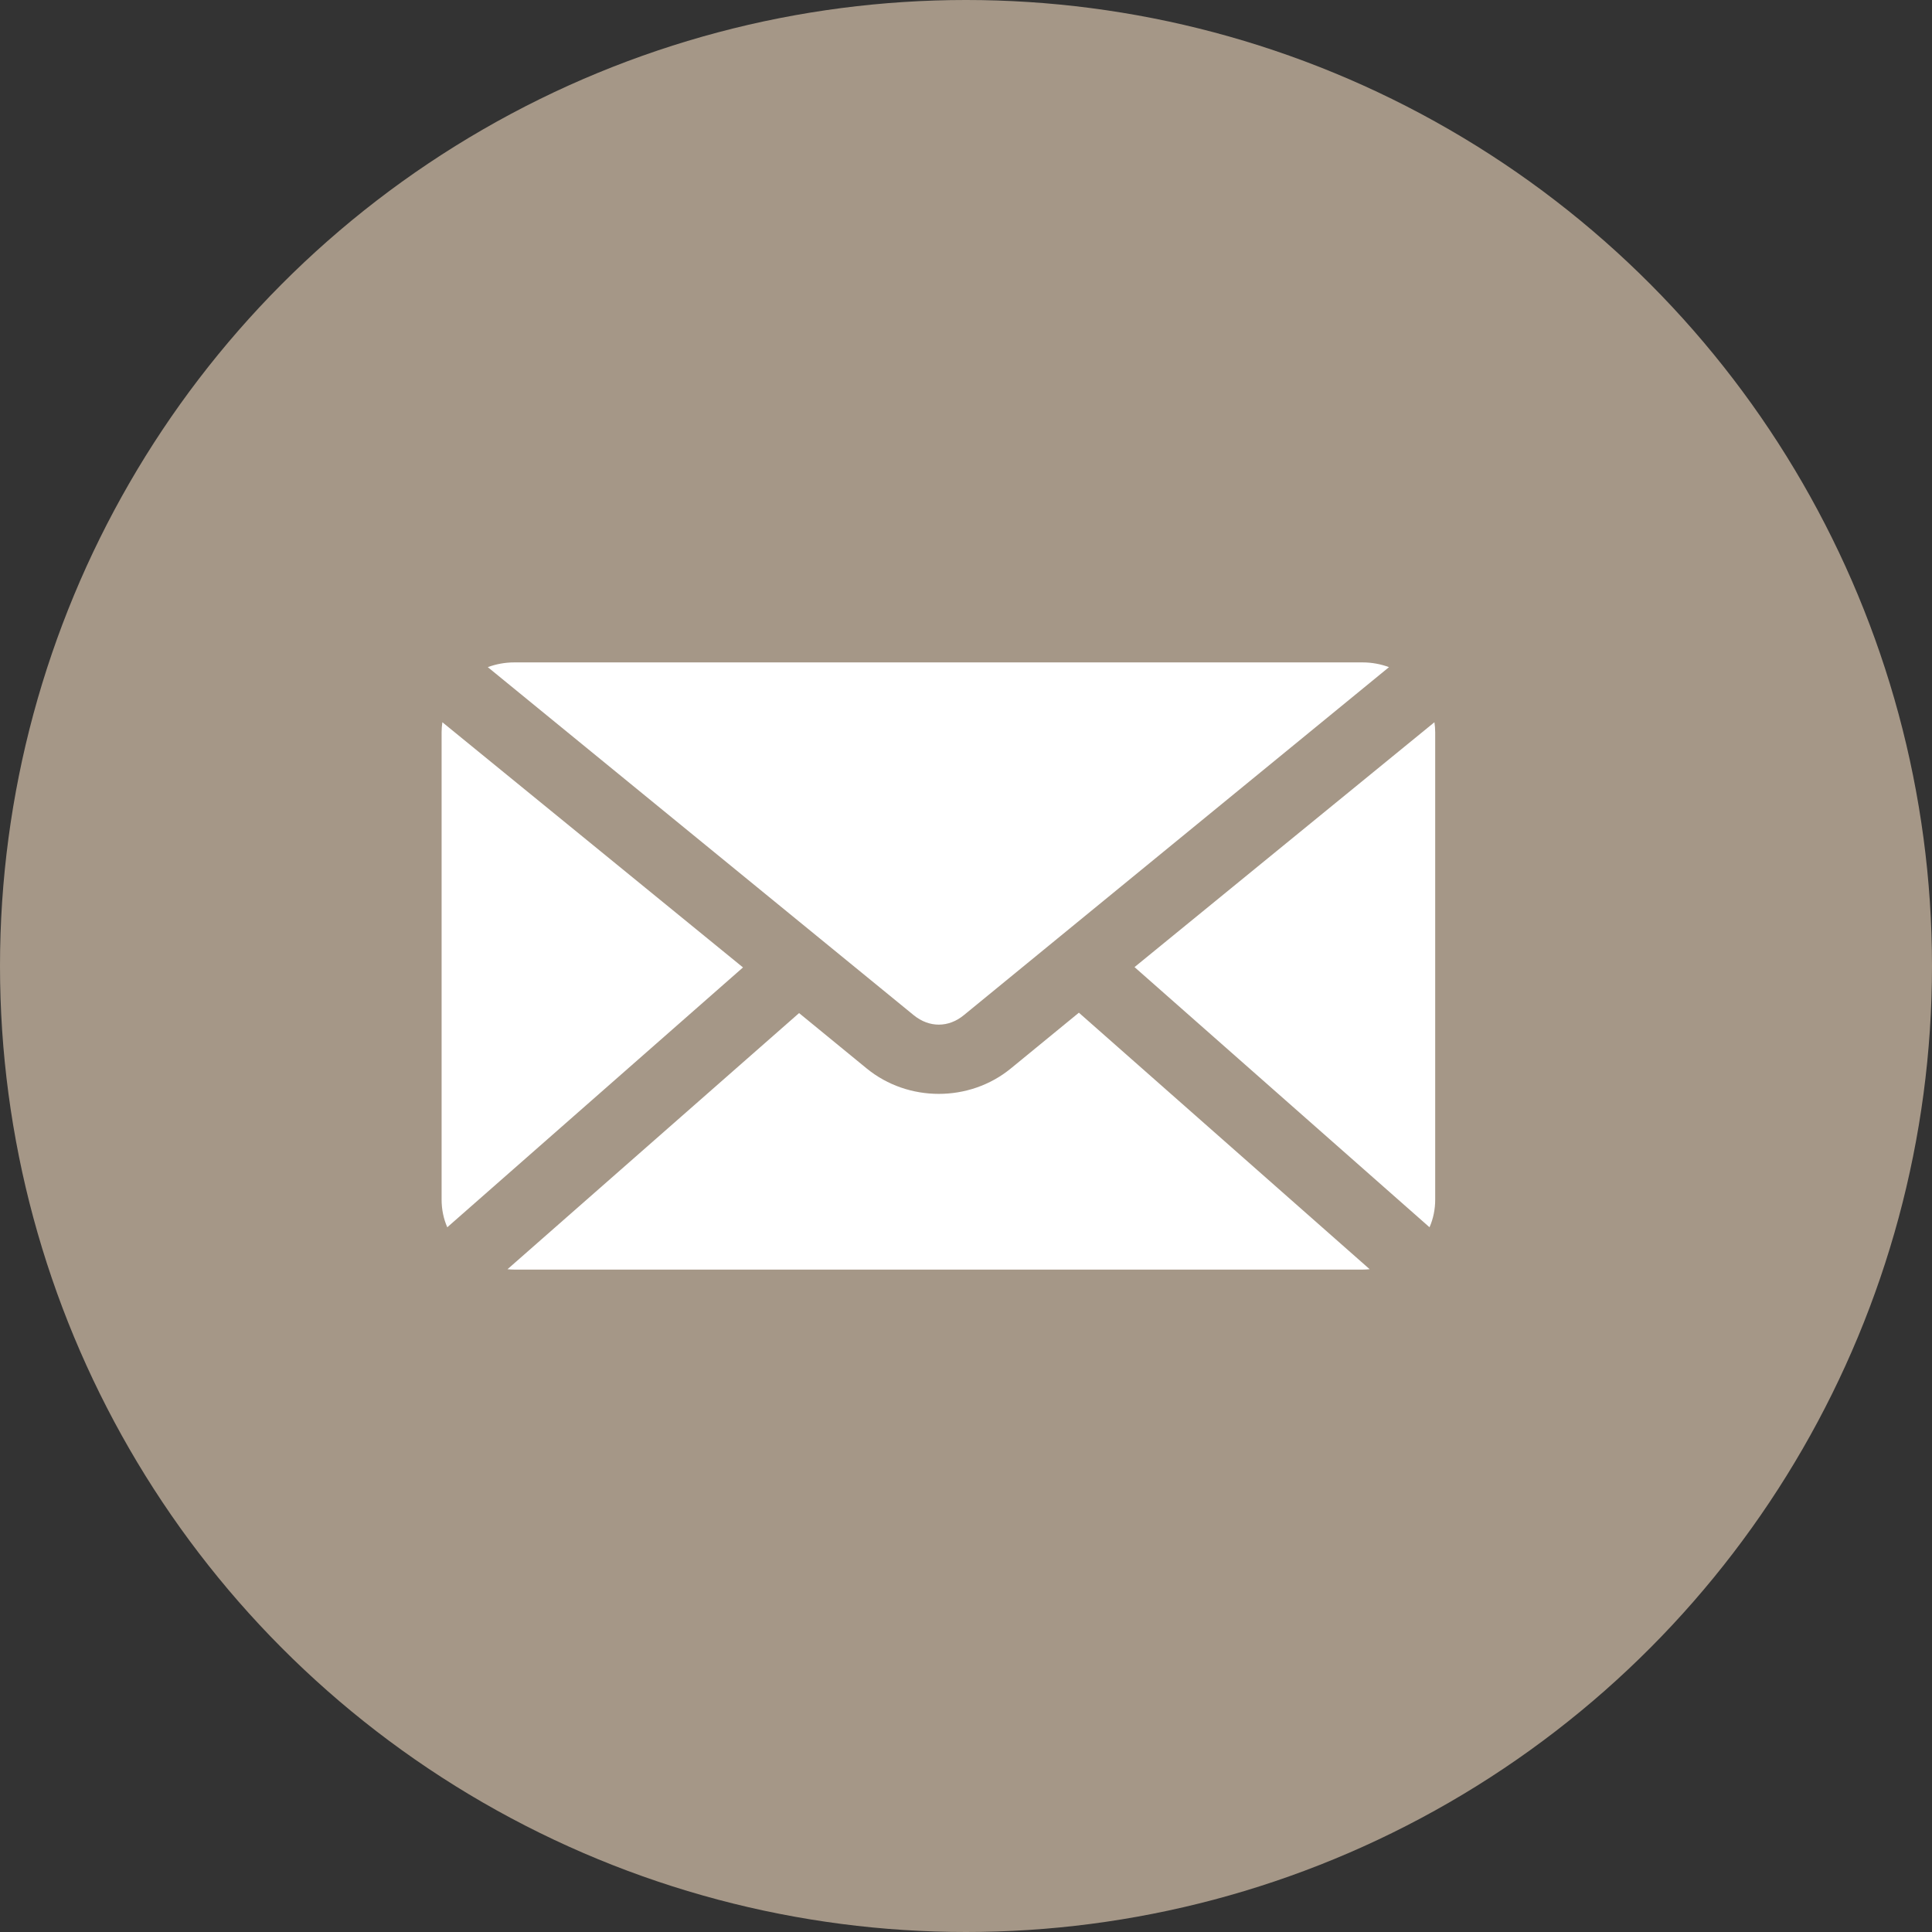 <svg width="35" height="35" viewBox="0 0 35 35" fill="none" xmlns="http://www.w3.org/2000/svg">
<rect x="0" y="0" width="35" height="35" fill="#333333" stroke="none"/>
<circle cx="17.5" cy="17.5" r="17.5" fill="#A59787"/>
<path d="M9.317 12C9.147 12 8.985 12.031 8.837 12.086L16.554 18.392C16.833 18.619 17.182 18.619 17.459 18.392L25.163 12.086C25.015 12.031 24.853 12 24.683 12H9.317ZM8.014 13.084C8.005 13.144 8 13.207 8 13.269V21.731C8 21.908 8.035 22.079 8.103 22.233L13.46 17.526L8.014 13.084ZM25.986 13.084L20.553 17.52L25.897 22.233C25.965 22.079 26 21.908 26 21.731V13.269C26 13.207 25.995 13.144 25.986 13.084ZM19.545 18.346L18.31 19.358C17.561 19.97 16.452 19.969 15.703 19.358L14.476 18.353L9.194 22.993C9.234 22.997 9.276 23 9.317 23H24.683C24.727 23 24.771 22.997 24.813 22.993L19.545 18.346Z" fill="white"/>
</svg>
